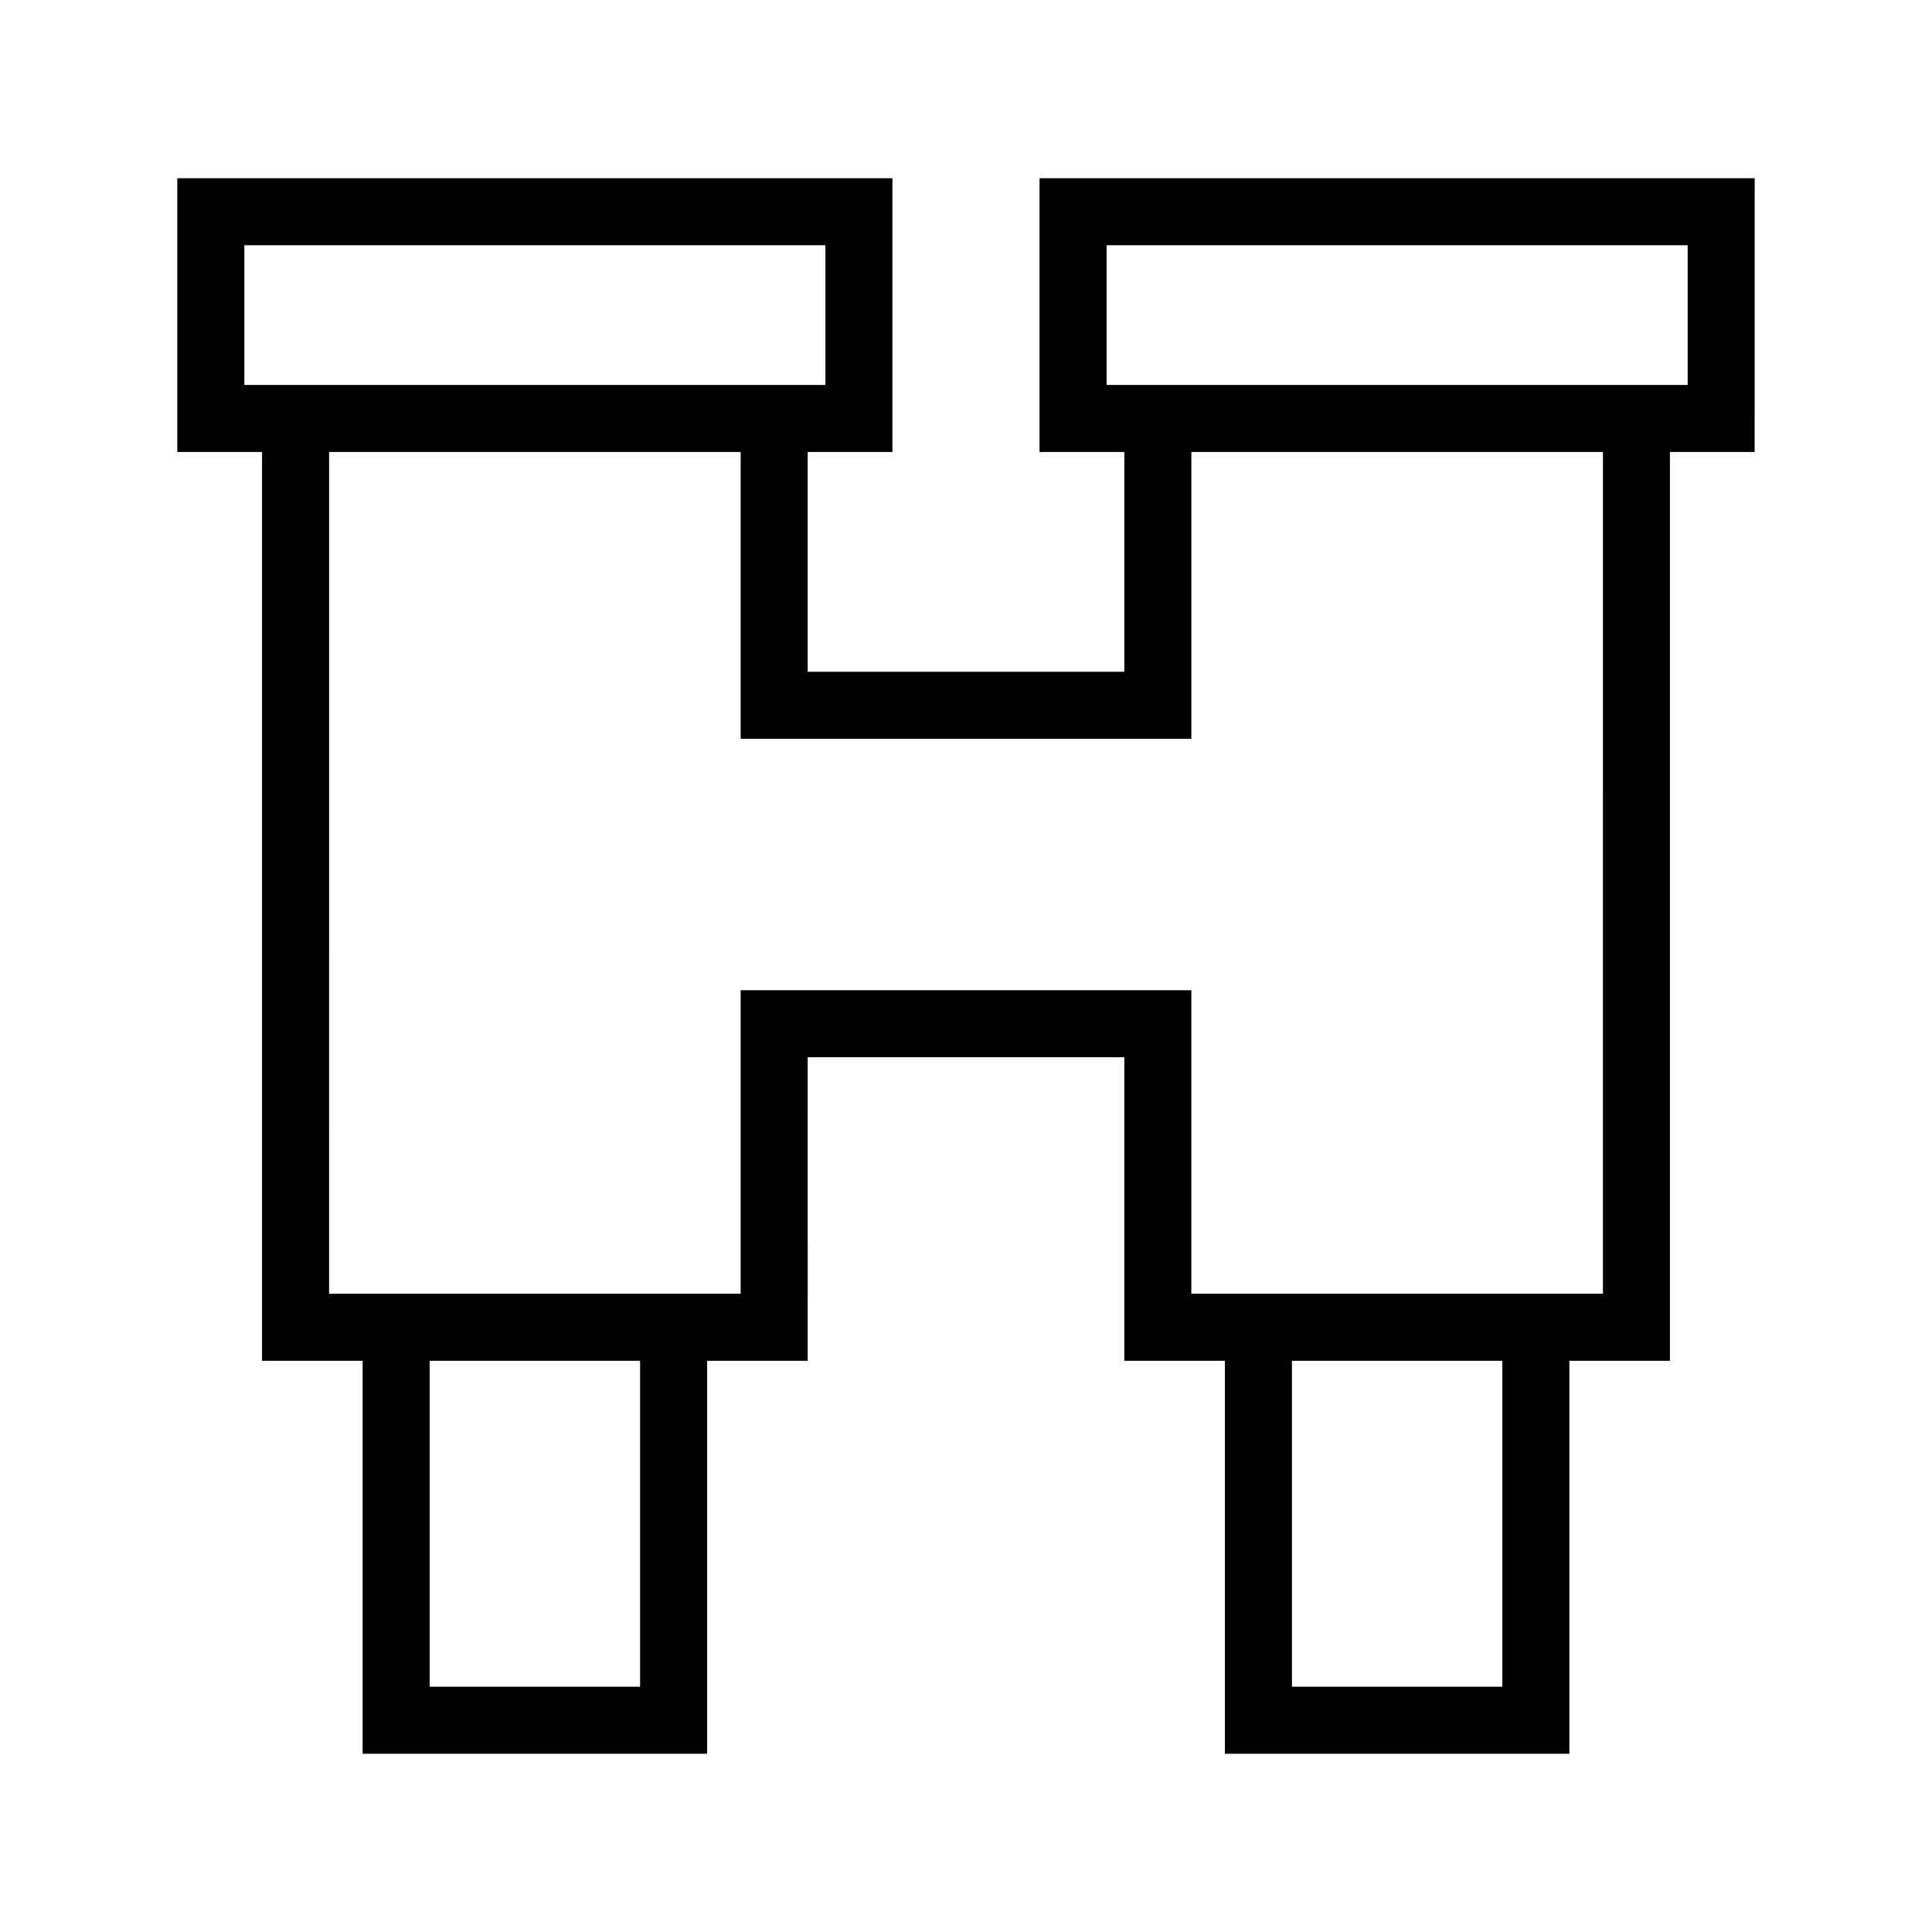 <?xml version="1.0" encoding="UTF-8"?>
<!-- Uploaded to: SVG Repo, www.svgrepo.com, Generator: SVG Repo Mixer Tools -->
<svg fill="#000000" width="800px" height="800px" version="1.1" viewBox="144 144 512 512" xmlns="http://www.w3.org/2000/svg">
 <path d="m609.01 191.23h-189.52v72.547h22.465v58.242h-83.906v-58.242h22.453v-72.547h-189.52v72.547h22.461v240.85h26.652v104.13h91.305v-104.13h26.652l-0.004-80.445h83.906v80.449h26.652v104.13l91.293-0.004v-104.13h26.648v-240.85h22.453zm-400.25 54.781v-37.016h153.98v37.016zm104.87 344.98h-55.766v-86.363h55.766zm228.51 0h-55.762v-86.363h55.762zm26.652-104.14h-109.07v-80.441h-119.44v80.441h-109.07l0.004-223.07h109.07v76.004h119.44v-76.004h109.07zm22.457-240.84h-153.99v-37.016h153.99z"/>
</svg>
